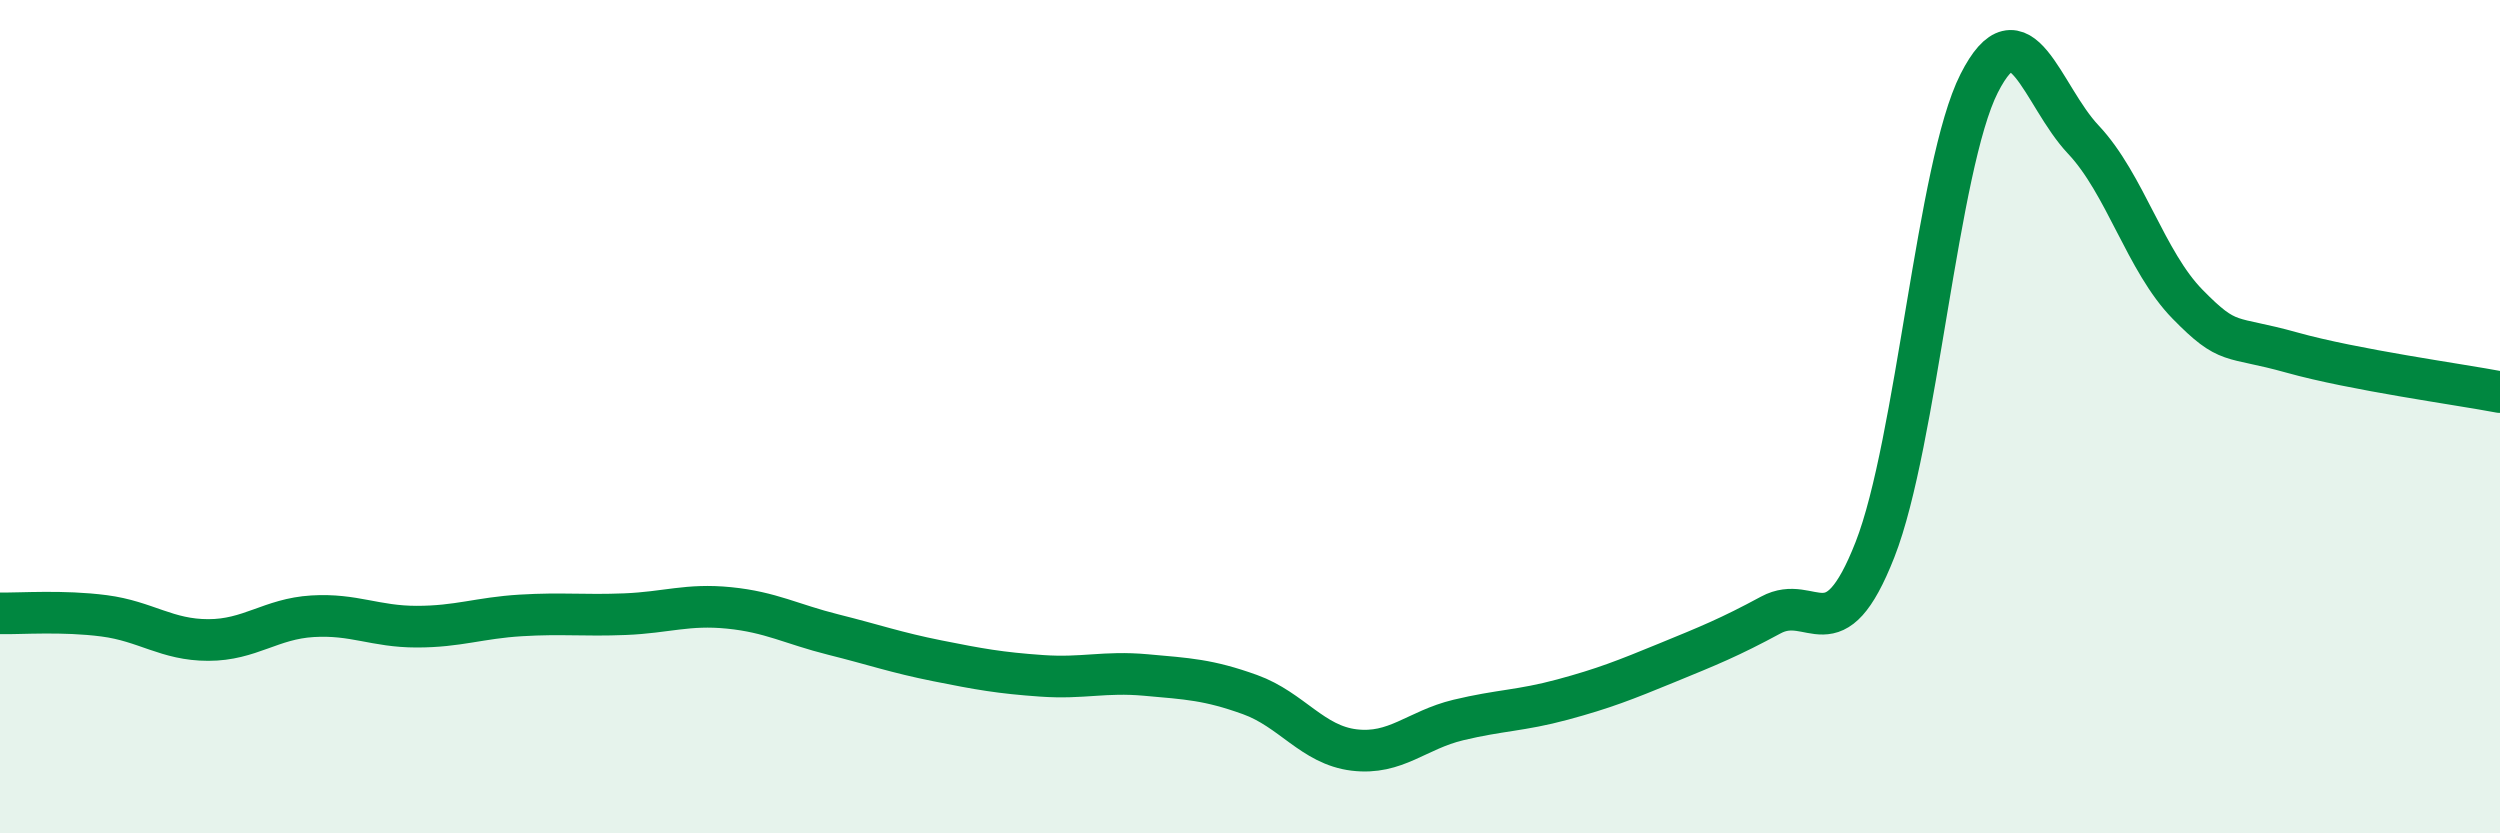 
    <svg width="60" height="20" viewBox="0 0 60 20" xmlns="http://www.w3.org/2000/svg">
      <path
        d="M 0,14.72 C 0.5,14.73 1.5,14.65 2.5,14.78 C 3.5,14.91 4,15.36 5,15.36 C 6,15.36 6.5,14.85 7.5,14.79 C 8.5,14.73 9,15.04 10,15.04 C 11,15.04 11.5,14.83 12.5,14.77 C 13.5,14.71 14,14.78 15,14.74 C 16,14.7 16.5,14.49 17.5,14.59 C 18.5,14.69 19,14.98 20,15.23 C 21,15.48 21.5,15.66 22.5,15.86 C 23.5,16.06 24,16.15 25,16.22 C 26,16.29 26.5,16.11 27.5,16.2 C 28.5,16.29 29,16.31 30,16.67 C 31,17.03 31.5,17.88 32.5,18 C 33.5,18.12 34,17.52 35,17.28 C 36,17.04 36.5,17.06 37.5,16.79 C 38.5,16.52 39,16.32 40,15.91 C 41,15.5 41.5,15.3 42.5,14.76 C 43.5,14.22 44,15.74 45,13.19 C 46,10.64 46.5,3.97 47.5,2 C 48.5,0.03 49,2.29 50,3.35 C 51,4.41 51.5,6.28 52.5,7.3 C 53.5,8.32 53.5,8.04 55,8.46 C 56.5,8.88 59,9.22 60,9.41L60 20L0 20Z"
        fill="#008740"
        opacity="0.1"
        stroke-linecap="round"
        stroke-linejoin="round"
      />
      <path
        d="M 0,14.72 C 0.5,14.73 1.5,14.65 2.5,14.78 C 3.5,14.91 4,15.36 5,15.36 C 6,15.36 6.5,14.85 7.5,14.79 C 8.5,14.73 9,15.04 10,15.04 C 11,15.04 11.5,14.83 12.5,14.77 C 13.5,14.71 14,14.78 15,14.74 C 16,14.7 16.5,14.49 17.5,14.59 C 18.5,14.69 19,14.98 20,15.23 C 21,15.48 21.5,15.66 22.5,15.86 C 23.5,16.06 24,16.15 25,16.22 C 26,16.29 26.5,16.11 27.5,16.2 C 28.5,16.29 29,16.31 30,16.67 C 31,17.03 31.5,17.88 32.5,18 C 33.5,18.12 34,17.52 35,17.28 C 36,17.04 36.5,17.06 37.5,16.79 C 38.5,16.52 39,16.32 40,15.91 C 41,15.5 41.5,15.3 42.5,14.76 C 43.5,14.22 44,15.74 45,13.19 C 46,10.64 46.5,3.97 47.5,2 C 48.5,0.03 49,2.29 50,3.35 C 51,4.41 51.5,6.28 52.5,7.3 C 53.5,8.32 53.5,8.04 55,8.46 C 56.5,8.88 59,9.22 60,9.41"
        stroke="#008740"
        stroke-width="1"
        fill="none"
        stroke-linecap="round"
        stroke-linejoin="round"
      />
    </svg>
  